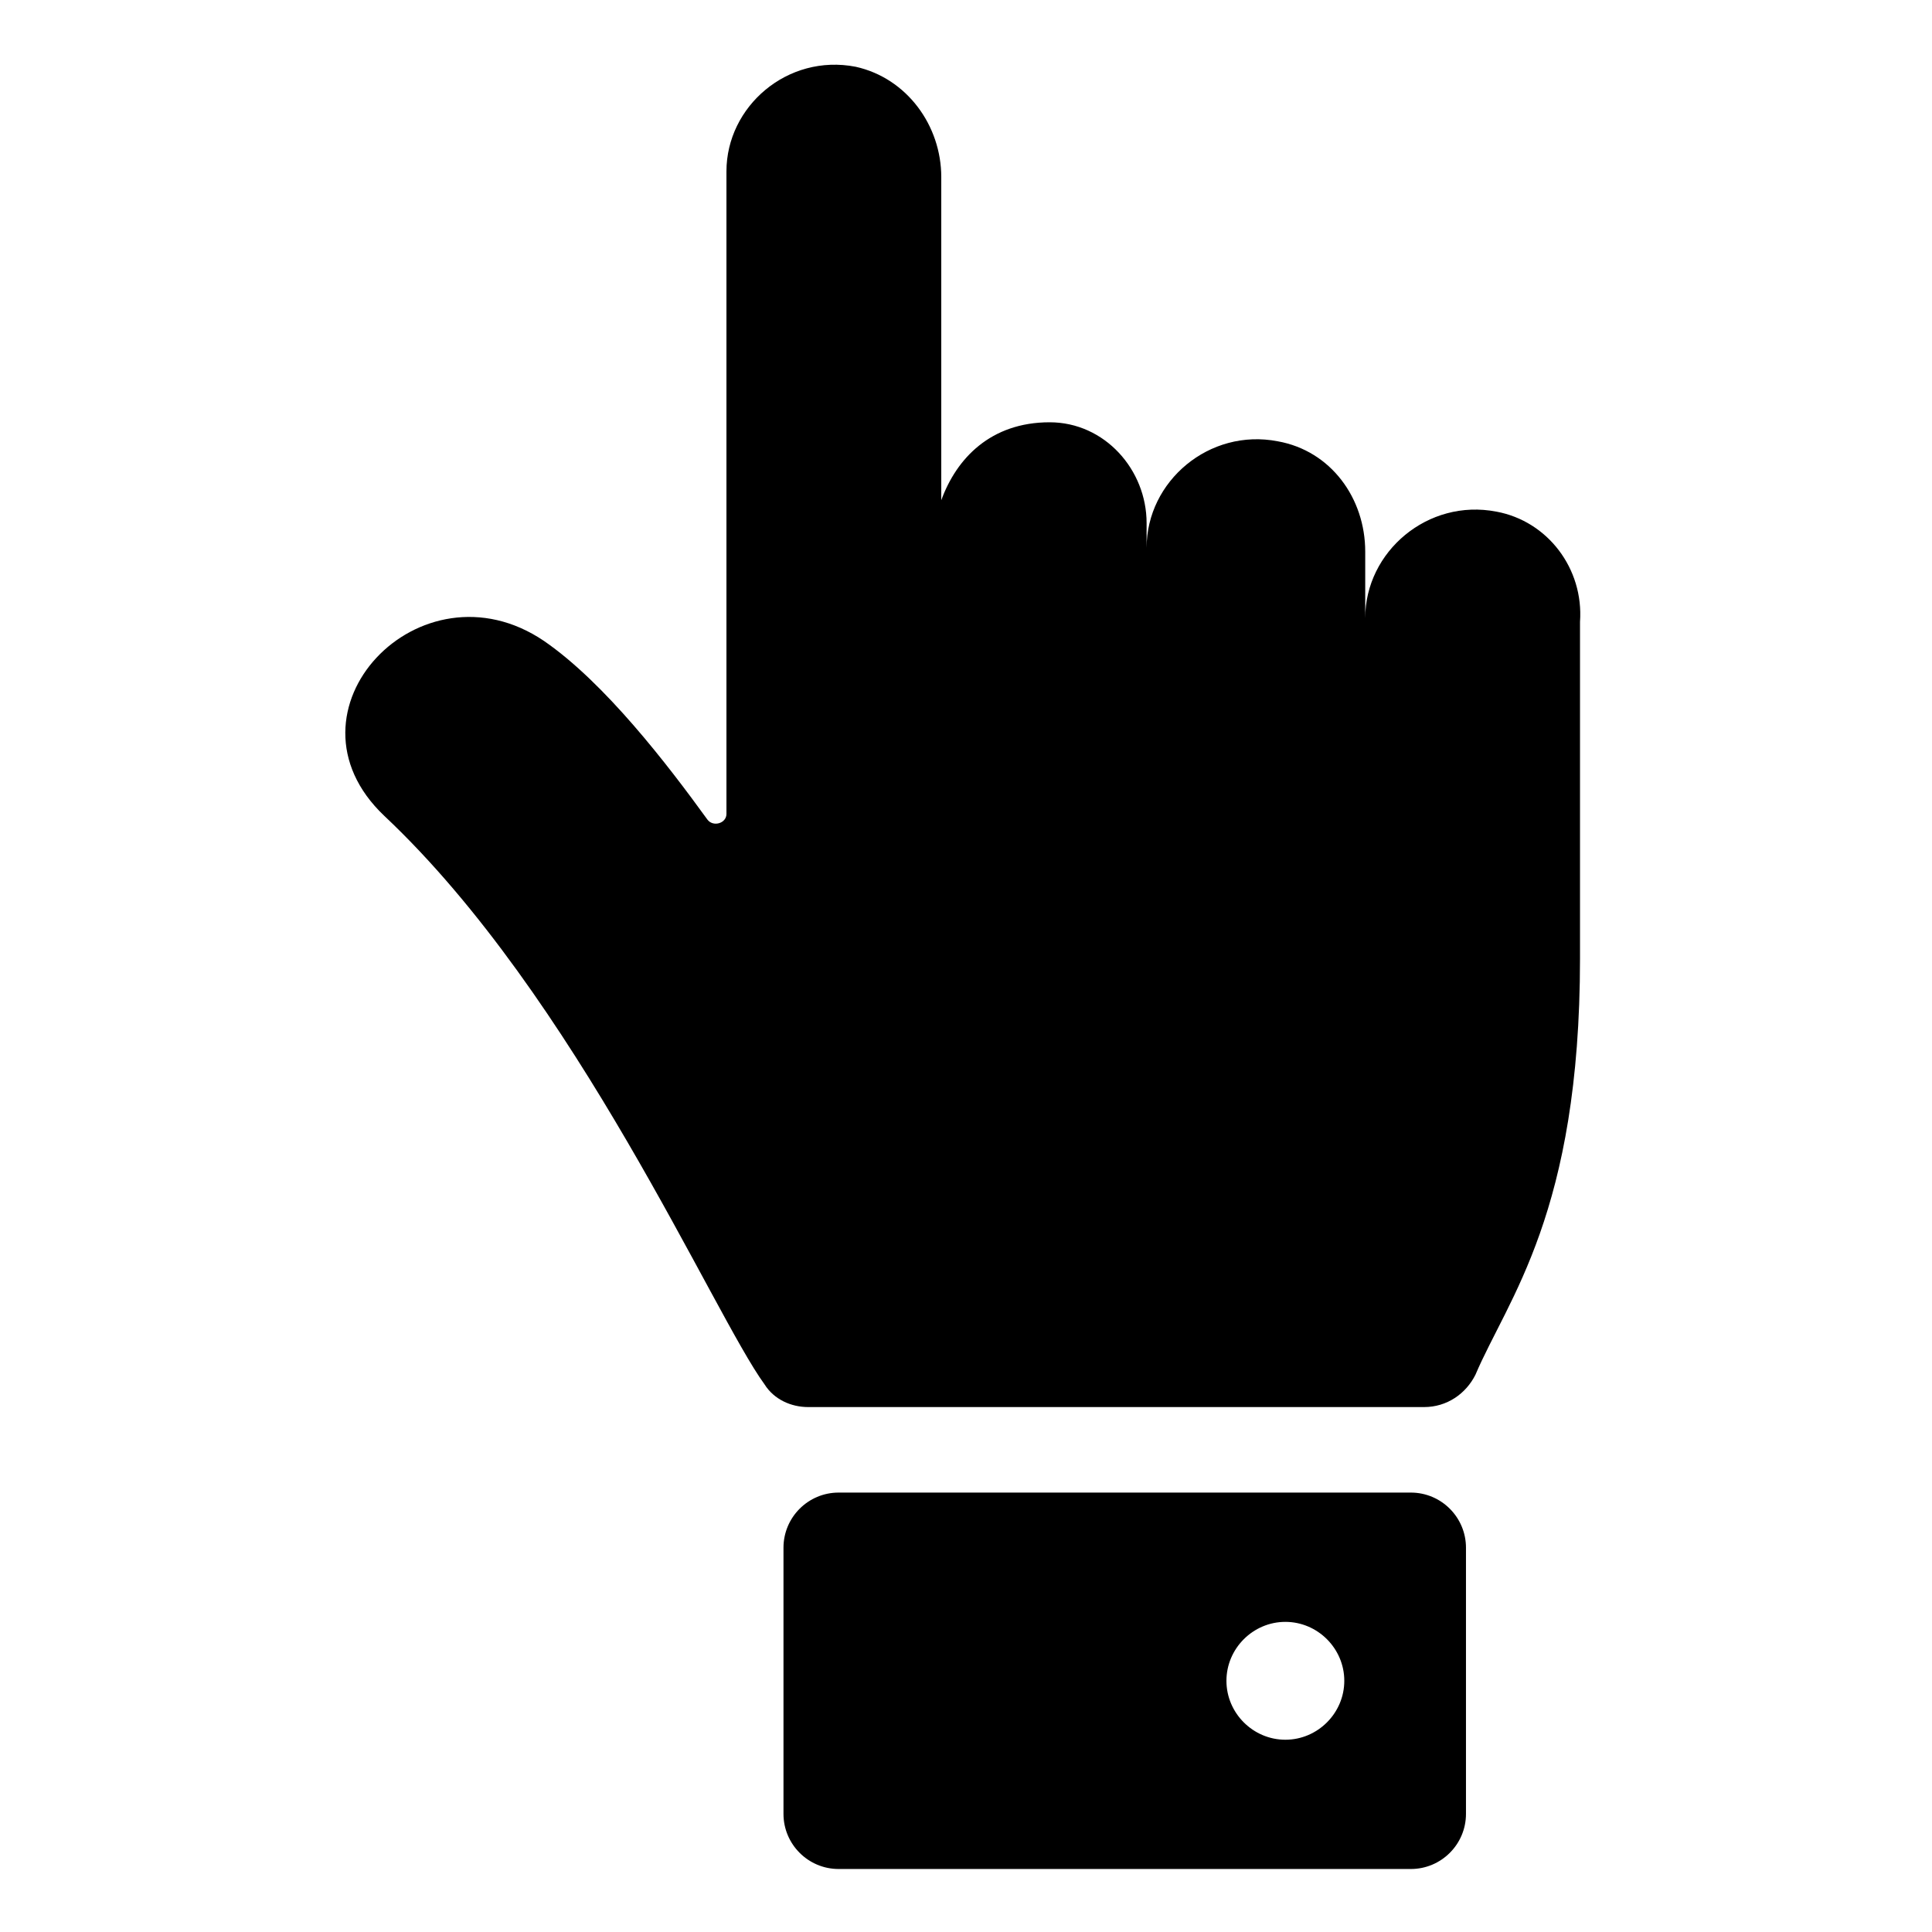 <?xml version="1.0" encoding="UTF-8"?>
<!-- Uploaded to: ICON Repo, www.svgrepo.com, Generator: ICON Repo Mixer Tools -->
<svg fill="#000000" width="800px" height="800px" version="1.1" viewBox="144 144 512 512" xmlns="http://www.w3.org/2000/svg">
 <g>
  <path d="m540.56 279.59c-18.137-3.527-34.762 10.578-34.762 28.215v-17.633c0-14.105-9.07-26.703-23.176-29.223-18.137-3.527-34.762 10.578-34.762 28.215v-6.551c0-14.105-11.082-26.703-25.695-26.703-15.617 0-24.688 9.574-28.719 20.656v-85.648c0-13.602-9.07-26.199-22.672-29.223-18.137-3.527-34.258 10.578-34.258 27.711v170.29c0 2.519-3.527 3.527-5.039 1.512-10.578-14.609-27.207-36.273-43.328-47.359-32.746-22.168-71.539 18.641-42.32 46.352 50.883 47.863 87.16 132 100.76 150.64 2.519 4.031 7.055 6.047 11.586 6.047h163.23c6.047 0 11.082-3.527 13.602-8.566 8.566-20.152 27.711-42.824 27.711-110.34v-89.176c1.012-14.105-8.562-26.703-22.164-29.219z"/>
  <path d="m517.89 539.55h-151.65c-8.062 0-14.609 6.551-14.609 14.609v70.535c0 8.062 6.551 14.609 14.609 14.609h151.65c8.062 0 14.609-6.551 14.609-14.609v-70.535c0-8.062-6.551-14.609-14.609-14.609zm-33.254 65.496c-8.566 0-15.617-7.055-15.617-15.617 0-8.566 7.055-15.617 15.617-15.617 8.566 0 15.617 7.055 15.617 15.617 0.004 8.562-7.051 15.617-15.617 15.617z"/>
 </g>
</svg>